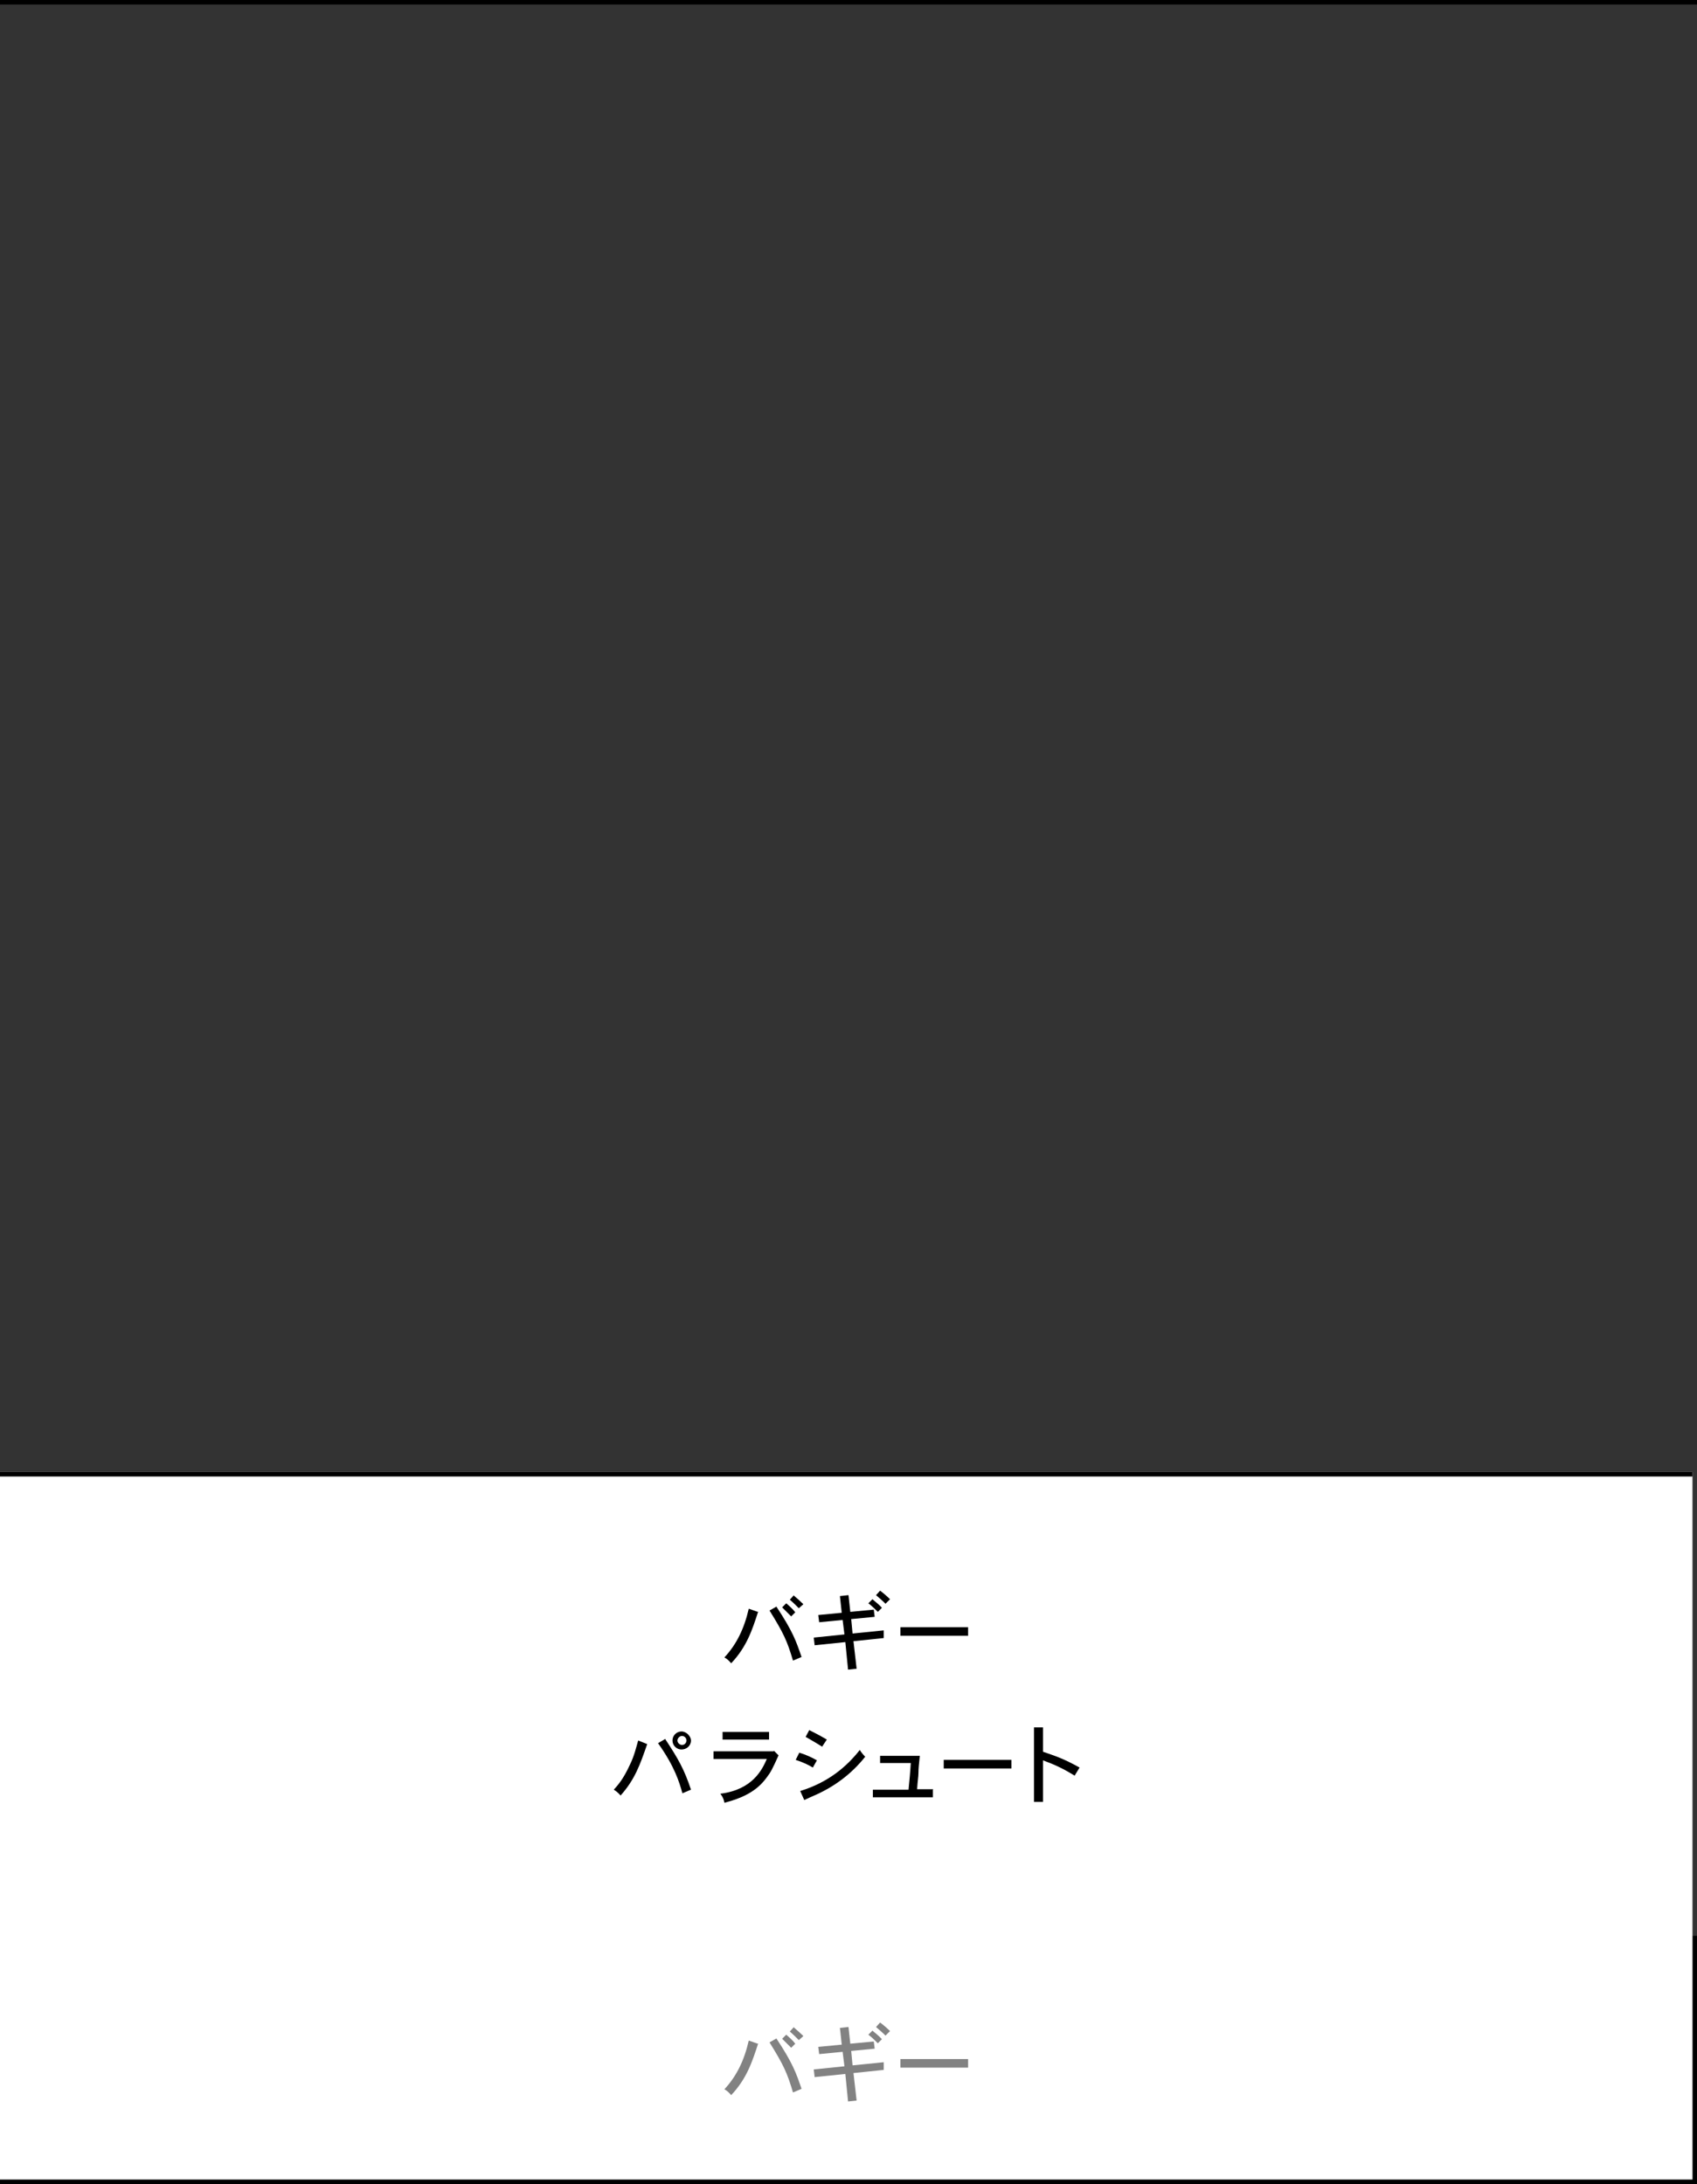 <?xml version="1.0" encoding="UTF-8"?>
<svg id="_レイヤー_1" data-name="レイヤー 1" xmlns="http://www.w3.org/2000/svg" width="376" height="484" version="1.1" viewBox="0 0 376 484">
  <rect x="0" y="0" width="376" height="484" fill="#333333" stroke="none"/>
  <defs>
    <style>
      .cls-1 {
        fill: none;
      }

      .cls-1, .cls-2, .cls-3, .cls-4 {
        stroke-width: 0px;
      }

      .cls-2 {
        fill: #000;
      }

      .cls-3 {
        fill: #828282;
      }

      .cls-4 {
        fill: #fff;
      }
    </style>
  </defs>
  <rect class="cls-2" x="0" width="376" height="1"/>
  <rect class="cls-2" x="375" y="429" width="1" height="55"/>
  <rect class="cls-1" width="376" height="484"/>
  <rect class="cls-4" x="0" y="326.2" width="375" height="157.8"/>
  <g>
    <path class="cls-3" d="M168,452.8c-1.3,4-2.5,7.8-6,11.5-.4-.5-.9-1-1.5-1.3,2.7-2.9,4.4-6.4,5.4-10.8l2,.7ZM172,451.7c3.7,5.6,4.4,7.7,5.6,11.2l-1.9.8c-1.3-4.4-2.1-6.1-5.2-11.1l1.6-.9ZM175.3,453.8c-.6-.6-1.3-1.3-2-2l.9-.9c.7.6,1.5,1.3,2,2l-.9.9ZM175.9,449.3c.7.6,1.5,1.3,2.1,1.9l-1,.9c-.6-.6-1.3-1.3-2-1.9l.9-1Z"/>
    <path class="cls-3" d="M188,449.2l.4,3.7,5.2-.5.2,1.6-5.2.5.3,3.2,6.9-.7v1.7c.1,0-6.7.7-6.7.7l.7,6.1-1.9.2-.6-6.1-6.8.7-.2-1.7,6.8-.7-.4-3.2-5.2.5-.2-1.6,5.2-.5-.4-3.7,1.8-.2ZM193.3,450c.7.6,1.5,1.2,2.1,1.9l-.9.9c-.6-.6-1.3-1.3-2.1-1.9l.9-.9ZM196.2,451.1c-.7-.7-1.4-1.3-2.1-1.9l.9-1c.8.6,1.6,1.3,2.2,1.9l-1,1Z"/>
    <path class="cls-3" d="M214.5,456.3v1.9h-15v-1.9h15Z"/>
  </g>
  <g>
    <path class="cls-2" d="M168,357.1c-1.3,4-2.5,7.8-6,11.5-.4-.5-.9-1-1.5-1.3,2.7-2.9,4.4-6.4,5.4-10.8l2,.7ZM172,356c3.7,5.6,4.4,7.7,5.6,11.2l-1.9.8c-1.3-4.4-2.1-6.1-5.2-11.1l1.6-.9ZM175.3,358.2c-.6-.6-1.3-1.3-2-2l.9-.9c.7.6,1.5,1.3,2,2l-.9.9ZM175.9,353.6c.7.6,1.5,1.3,2.1,1.9l-1,.9c-.6-.6-1.3-1.3-2-1.9l.9-1Z"/>
    <path class="cls-2" d="M188,353.5l.4,3.7,5.2-.5.2,1.6-5.2.5.3,3.2,6.9-.7v1.7c.1,0-6.7.7-6.7.7l.7,6.1-1.9.2-.6-6.1-6.8.7-.2-1.7,6.8-.7-.4-3.2-5.2.5-.2-1.6,5.2-.5-.4-3.7,1.8-.2ZM193.3,354.4c.7.6,1.5,1.2,2.1,1.9l-.9.9c-.6-.6-1.3-1.3-2.1-1.9l.9-.9ZM196.2,355.4c-.7-.7-1.4-1.3-2.1-1.9l.9-1c.8.6,1.6,1.3,2.2,1.9l-1,1Z"/>
    <path class="cls-2" d="M214.5,360.6v1.9h-15v-1.9h15Z"/>
  </g>
  <g>
    <path class="cls-2" d="M143.4,386.5c-1.6,4.6-2.7,7.8-5.9,11.4-.4-.5-.9-.9-1.5-1.3.9-1,2.1-2.3,3.6-5.6.9-1.8,1.4-3.9,1.8-5.3l2,.8ZM147.4,385.4c2.9,4.4,4.2,6.7,5.7,11.2l-1.9.8c-.7-2.5-1.7-5.9-5.4-11.1l1.7-1ZM153.1,385.7c0,1.2-1,2-2.1,2s-2-.9-2-2,.9-2,2-2,2.1,1.1,2.1,2ZM151.1,386.7c.6,0,1-.5,1-1s-.4-1-1-1-1,.6-1,1c0,.6.6,1,1,1Z"/>
    <path class="cls-2" d="M171.5,388l1,1c-1.4,3.1-1.7,3.7-2.7,5-1.7,2.3-4.2,4.2-9.3,5.5-.1-.7-.4-1.4-.9-2,7.2-.9,9.3-5.4,10.3-7.7h-11.8v-1.7h13.3ZM170.4,383.8v1.7h-10.3v-1.7h10.3Z"/>
    <path class="cls-2" d="M180.1,391.7c-1-.6-2-1.1-3.8-1.7l.8-1.6c1.3.4,2.7,1,3.9,1.7l-.9,1.6ZM177.3,396.9c6.2-1.9,10.3-5.4,13.2-9.1.3.5.8,1.1,1.2,1.5-3,3.8-6.9,6.7-11.3,8.6-.5.2-1.1.5-2.2,1l-.9-2ZM182.2,387.1c-2.4-1.5-2.7-1.6-3.7-2.2l.8-1.5c1,.5,2.2,1.1,3.9,2.1l-1,1.5Z"/>
    <path class="cls-2" d="M206.7,396.6v1.7h-13.3v-1.7h7.9c.2-1.9.4-4.1.5-5.9h-6.8v-1.6h8.8c-.2,1.9-.3,2.8-.3,3.7,0,1-.2,1.9-.3,3.7h3.6Z"/>
    <path class="cls-2" d="M224.1,390v1.9h-15v-1.9h15Z"/>
    <path class="cls-2" d="M231.1,382.9v5.3c2.9,1,4.5,1.5,8.1,3.5l-1.1,1.8c-2.4-1.5-4.3-2.4-7-3.4v9.2h-2v-16.5h2Z"/>
  </g>
  <rect class="cls-2" x="0" y="326.2" width="375" height="1"/>
  <rect class="cls-2" x="0" y="483" width="376" height="1"/>
</svg>